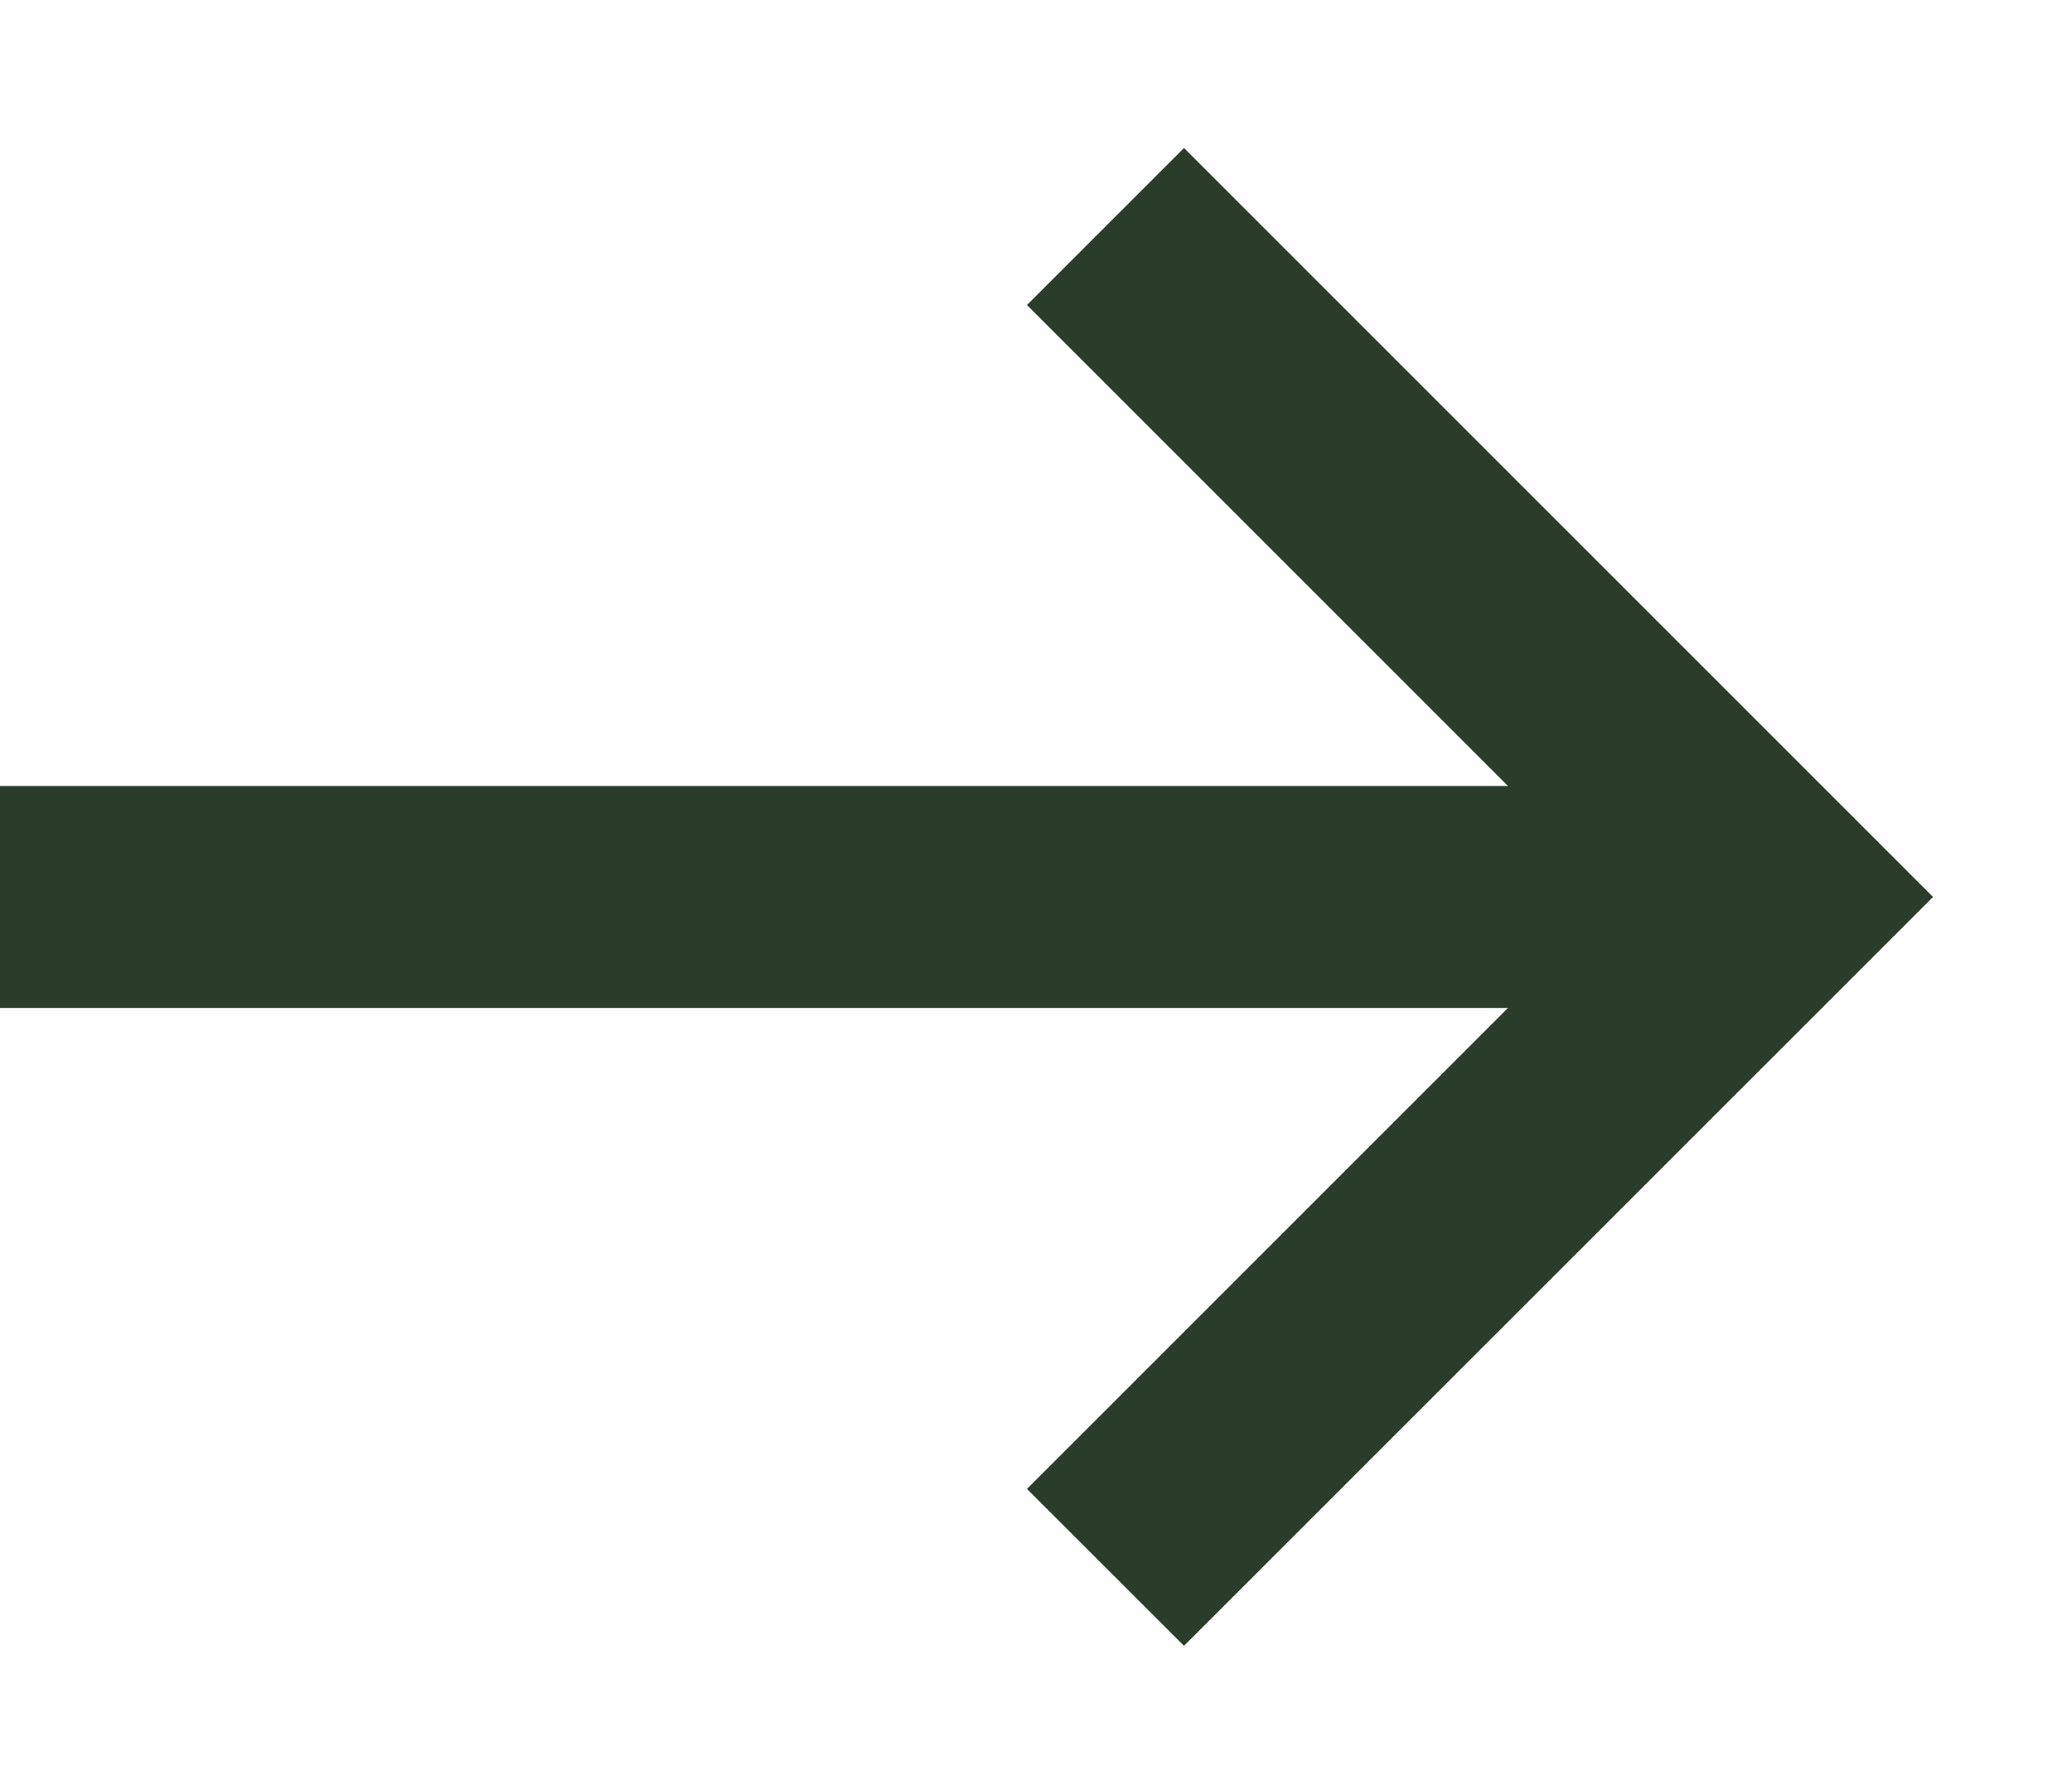 <?xml version="1.0" encoding="UTF-8"?>
<svg width="14px" height="12px" viewBox="0 0 14 12" version="1.1" xmlns="http://www.w3.org/2000/svg" xmlns:xlink="http://www.w3.org/1999/xlink">
    <title>DEE4FBB3-DD78-4634-80D4-1F93EE10D02B@1x</title>
    <g id="Page-1" stroke="none" stroke-width="1" fill="none" fill-rule="evenodd">
        <g id="Styleguide-Elements" transform="translate(-409, -2536)">
            <g id="Arrow/Moss" transform="translate(409, 2536)">
                <rect id="Rectangle" x="0" y="0" width="14" height="12"></rect>
                <polygon id="Path" fill="#293D2A" fill-rule="nonzero" points="6.939 2.061 8 1 13.061 6.061 8 11.121 6.939 10.061 10.939 6.061"></polygon>
                <polygon id="Path" fill="#293D2A" fill-rule="nonzero" points="12 5.311 12 6.811 0 6.811 0 5.311"></polygon>
            </g>
        </g>
    </g>
</svg>